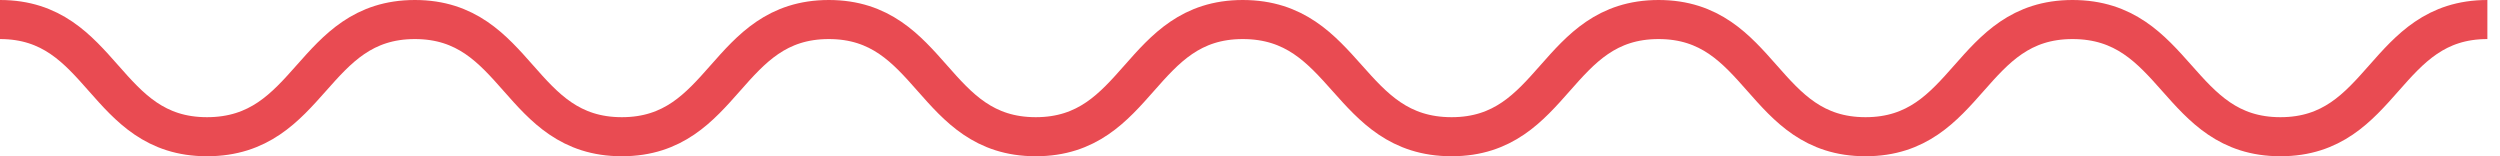 <svg viewBox="0 0 128 8" fill="none" xmlns="http://www.w3.org/2000/svg">
<path d="M0 1C5.298 1 5.298 7 10.596 7C15.944 7 15.944 1 21.242 1C26.54 1 26.54 7 31.838 7C37.136 7 37.136 1 42.435 1C47.733 1 47.733 7 53.031 7C58.329 7 58.329 1 63.627 1C68.975 1 68.975 7 74.323 7C79.621 7 79.621 1 84.919 1C90.217 1 90.217 7 95.515 7C100.813 7 100.813 1 106.112 1C111.46 1 111.46 7 116.758 7C122.056 7 122.056 1 127.354 1" stroke="#E94B52" stroke-width="2" stroke-miterlimit="10"/>
</svg>
